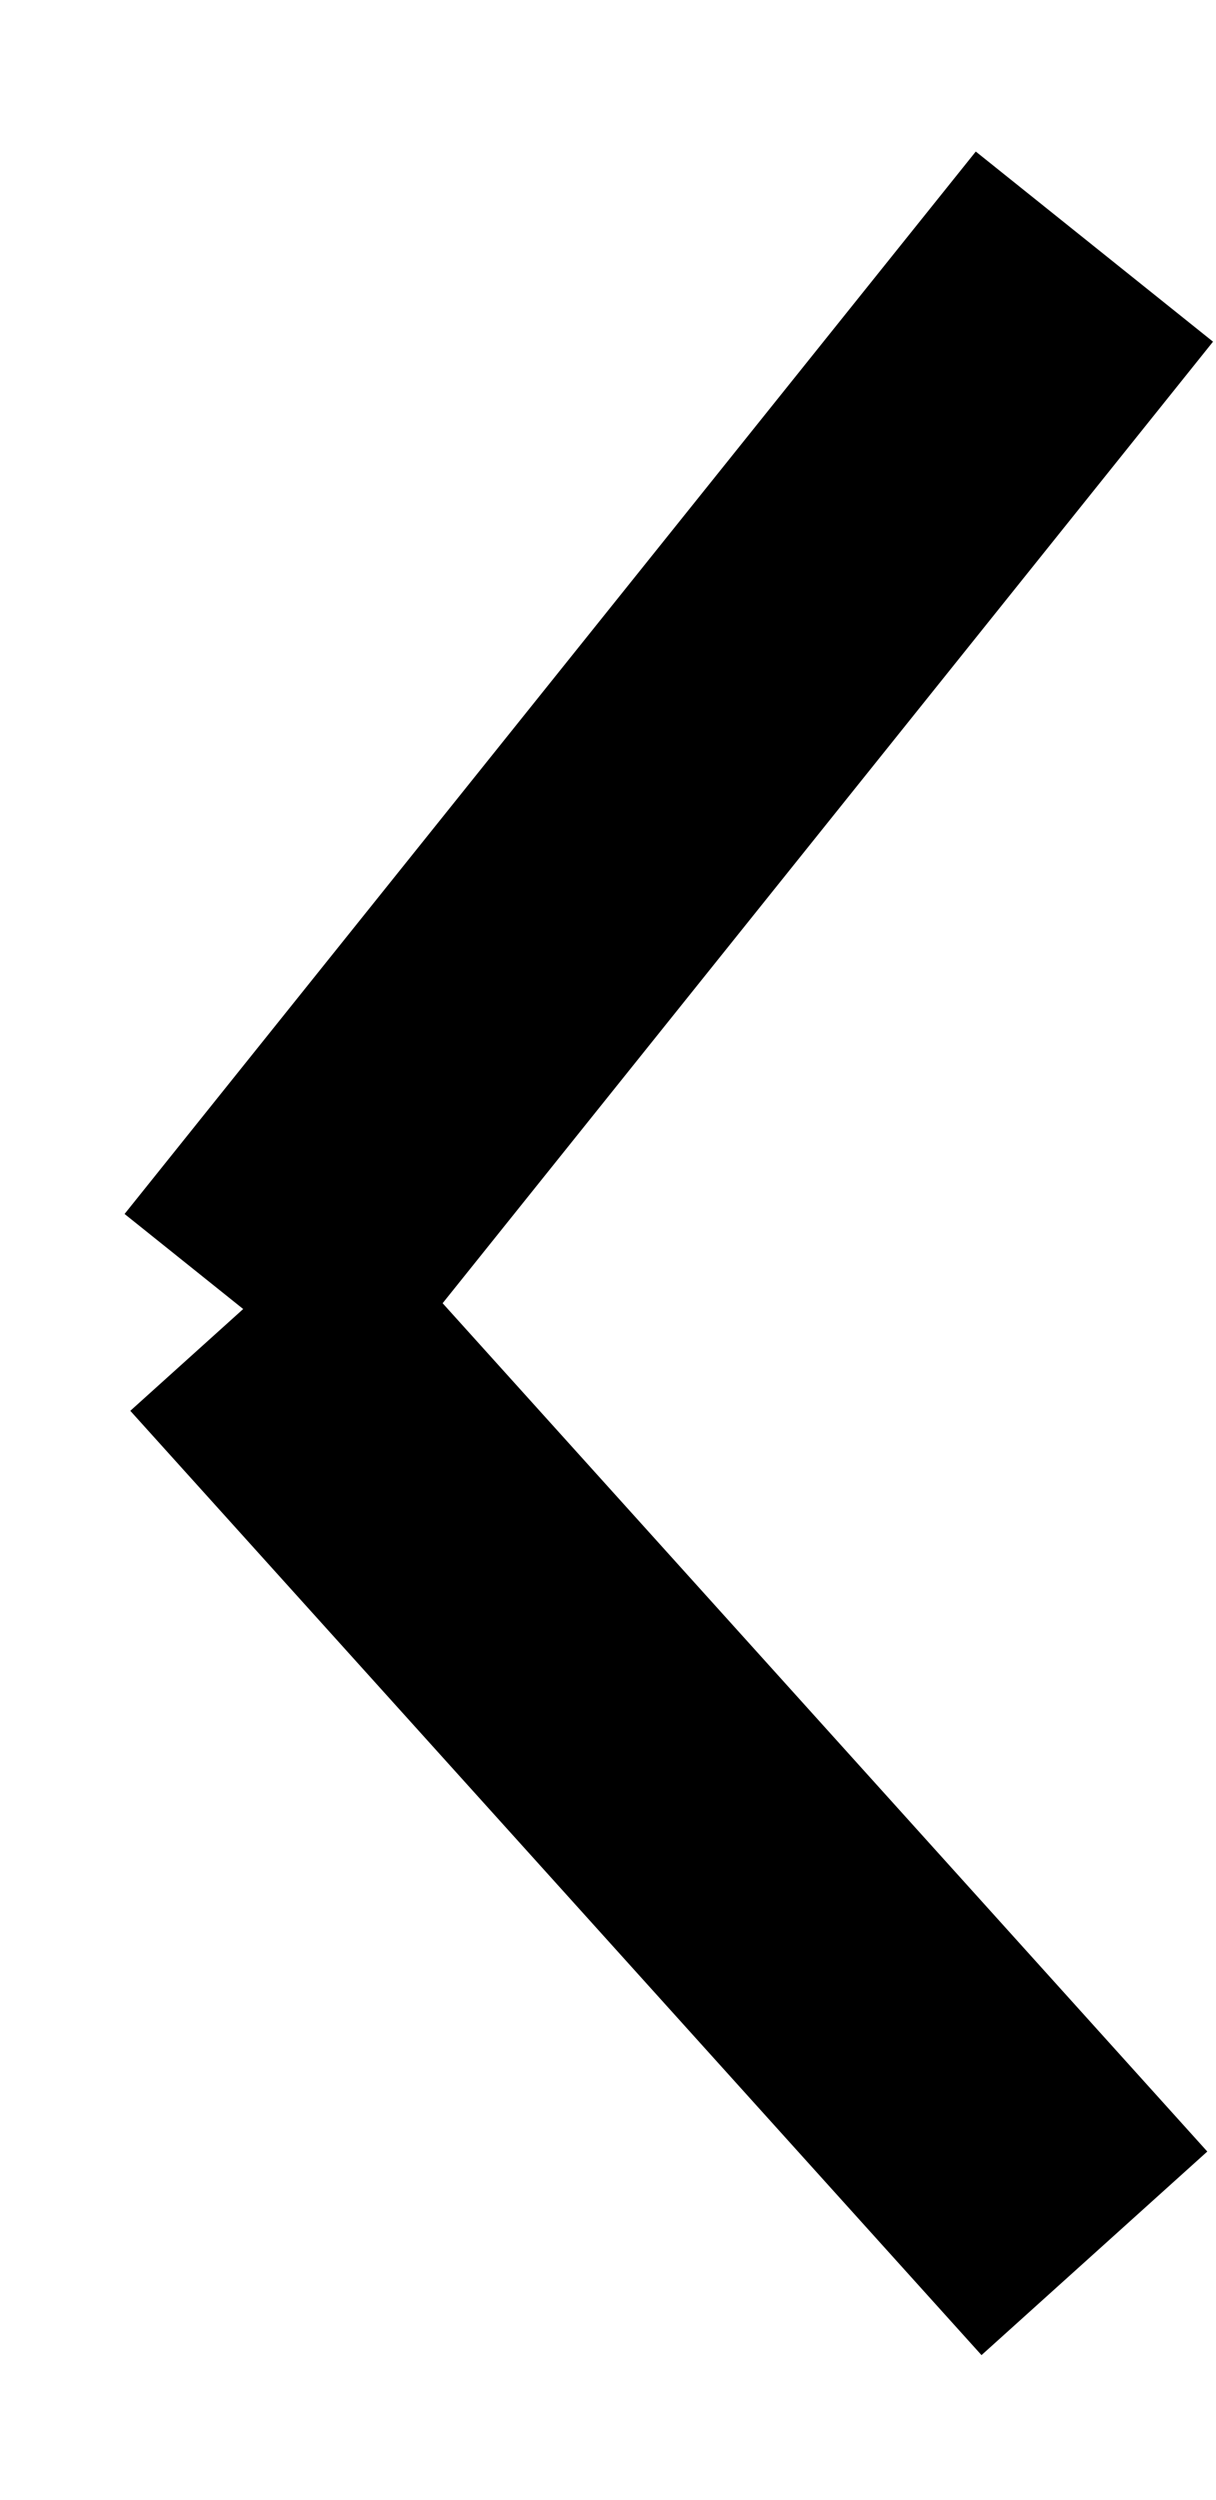 <svg width="18" height="37" viewBox="0 0 20 37" fill="none" xmlns="http://www.w3.org/2000/svg">
<path d="M4 19.471L18 2L5.773 17.258L4 19.471ZM4 19.471L18 35" stroke="black" stroke-width="5"/>
</svg>
